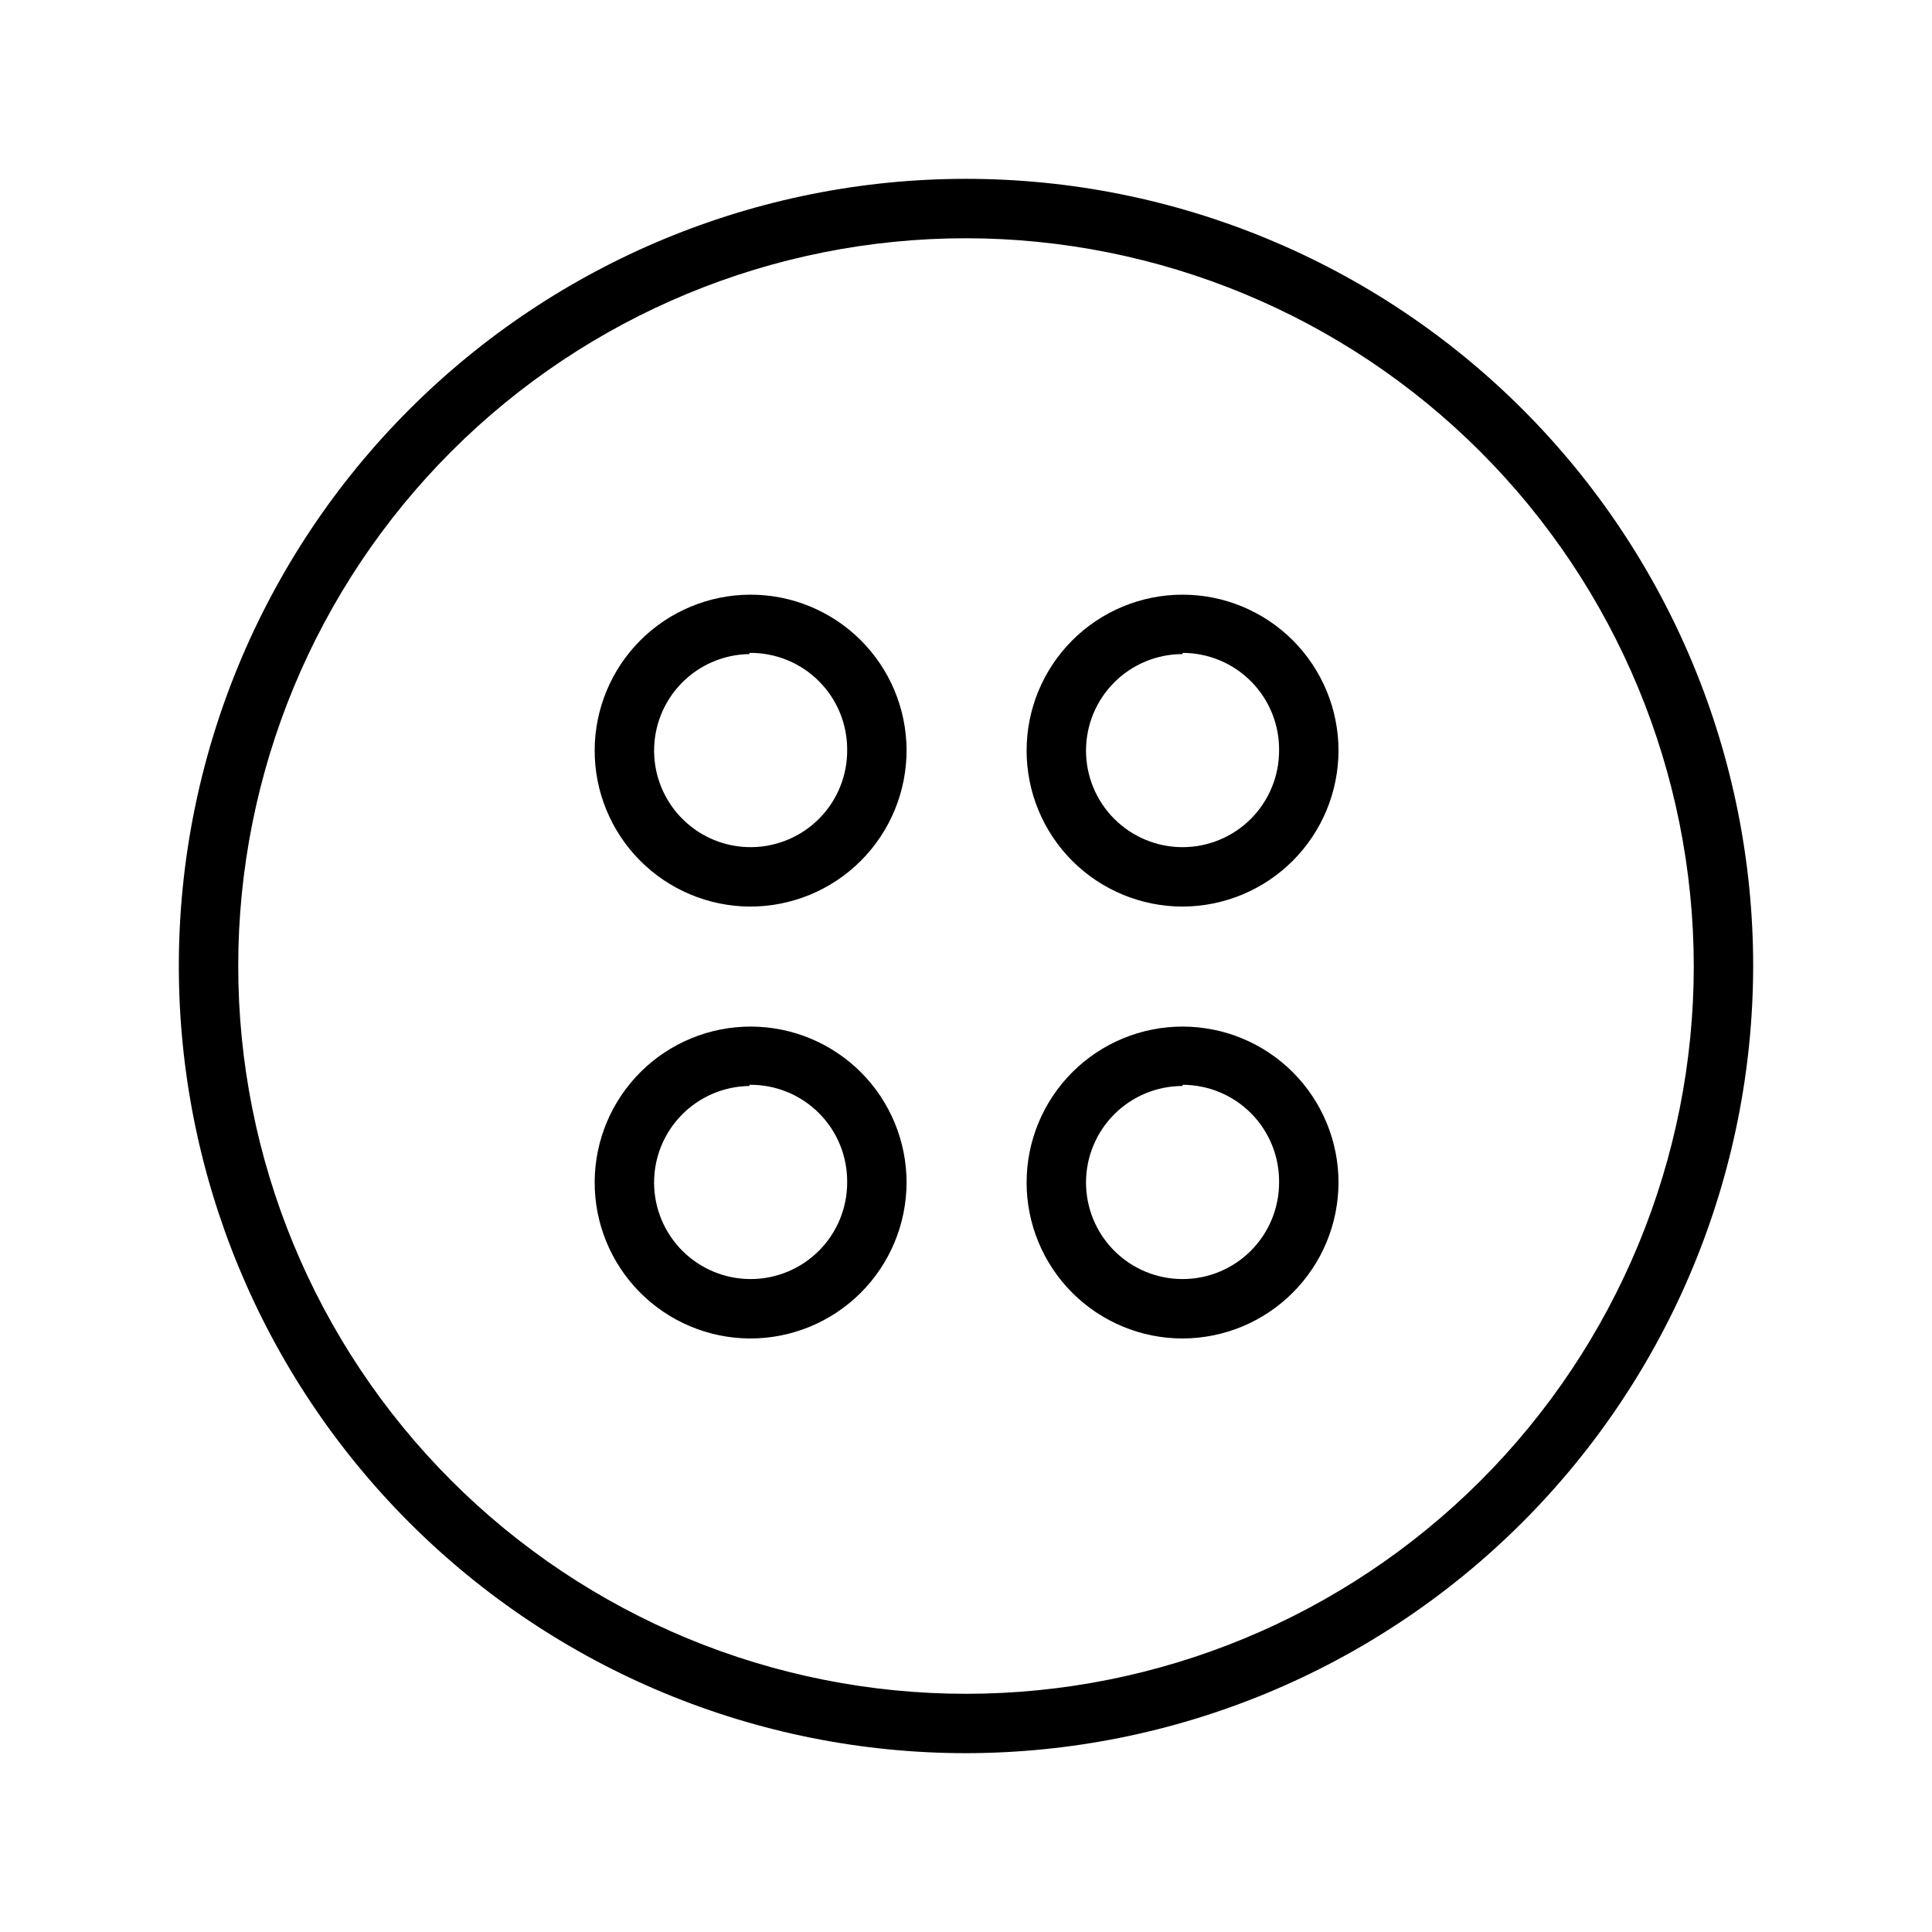 <?xml version="1.0" encoding="UTF-8"?>
<!-- Uploaded to: SVG Repo, www.svgrepo.com, Generator: SVG Repo Mixer Tools -->
<svg fill="#000000" width="800px" height="800px" version="1.1" viewBox="144 144 512 512" xmlns="http://www.w3.org/2000/svg">
 <g>
  <path d="m400 608.61c-55.328 0-108.39-21.977-147.51-61.098-39.121-39.121-61.098-92.184-61.098-147.51 0-55.328 21.977-108.39 61.098-147.51 39.125-39.121 92.184-61.098 147.51-61.098 55.324 0 108.39 21.977 147.51 61.098 39.121 39.125 61.098 92.184 61.098 147.51-0.062 55.305-22.059 108.33-61.168 147.44s-92.133 61.105-147.44 61.168zm0-401.47c-51.152 0-100.21 20.32-136.38 56.488-36.168 36.172-56.488 85.227-56.488 136.38 0 51.148 20.32 100.21 56.488 136.38 36.172 36.168 85.227 56.488 136.38 56.488 51.148 0 100.21-20.32 136.38-56.488s56.488-85.227 56.488-136.38c-0.062-51.133-20.402-100.15-56.559-136.31s-85.176-56.496-136.3-56.559z"/>
  <path d="m342.61 384.25c-10.926-0.082-21.371-4.488-29.059-12.254-7.684-7.762-11.984-18.254-11.957-29.18 0.031-10.922 4.383-21.391 12.105-29.117 7.727-7.723 18.195-12.074 29.117-12.105 10.926-0.027 21.418 4.273 29.18 11.957 7.766 7.688 12.172 18.133 12.254 29.059 0.062 11.062-4.305 21.691-12.125 29.516-7.824 7.82-18.453 12.188-29.516 12.125zm0-66.914v0.004c-6.785 0.082-13.258 2.859-17.996 7.715-4.738 4.856-7.356 11.398-7.269 18.18 0.082 6.785 2.859 13.258 7.715 17.996 4.856 4.742 11.395 7.356 18.18 7.273 6.785-0.086 13.258-2.859 17.996-7.715s7.356-11.398 7.273-18.18c0-6.844-2.738-13.398-7.606-18.203-4.867-4.809-11.457-7.469-18.293-7.383z"/>
  <path d="m342.61 498.71c-10.945-0.086-21.406-4.504-29.094-12.289-7.691-7.789-11.977-18.305-11.922-29.25 0.055-10.941 4.449-21.414 12.215-29.125 7.769-7.707 18.273-12.02 29.219-11.992 10.941 0.027 21.426 4.394 29.156 12.141 7.727 7.746 12.066 18.242 12.066 29.188-0.02 11.008-4.426 21.555-12.238 29.312-7.812 7.754-18.395 12.078-29.402 12.016zm0-66.914c-6.769 0.086-13.227 2.844-17.961 7.68-4.738 4.832-7.363 11.344-7.309 18.113 0.055 6.766 2.789 13.234 7.602 17.992 4.816 4.754 11.316 7.41 18.086 7.383 6.766-0.027 13.246-2.734 18.023-7.531 4.773-4.793 7.457-11.285 7.457-18.051 0.086-6.894-2.617-13.531-7.492-18.41-4.875-4.875-11.512-7.574-18.406-7.488z"/>
  <path d="m457.39 498.71c-10.961 0-21.473-4.356-29.223-12.105-7.754-7.75-12.105-18.262-12.105-29.223 0-10.961 4.352-21.473 12.105-29.223 7.75-7.754 18.262-12.105 29.223-12.105 10.961 0 21.473 4.352 29.223 12.105 7.75 7.75 12.105 18.262 12.105 29.223-0.023 10.953-4.383 21.453-12.129 29.199-7.746 7.746-18.246 12.105-29.199 12.129zm0-66.914c-6.785 0-13.293 2.695-18.094 7.492-4.797 4.801-7.492 11.309-7.492 18.094 0 6.785 2.695 13.293 7.492 18.09 4.801 4.797 11.309 7.492 18.094 7.492 6.785 0 13.293-2.695 18.09-7.492 4.797-4.797 7.492-11.305 7.492-18.09 0.086-6.84-2.574-13.43-7.379-18.297-4.809-4.863-11.363-7.606-18.203-7.602z"/>
  <path d="m457.39 384.25c-10.961 0-21.473-4.356-29.223-12.105-7.754-7.75-12.105-18.262-12.105-29.223 0-10.961 4.352-21.473 12.105-29.223 7.75-7.75 18.262-12.105 29.223-12.105 10.961 0 21.473 4.356 29.223 12.105s12.105 18.262 12.105 29.223c-0.023 10.953-4.383 21.453-12.129 29.199-7.746 7.746-18.246 12.109-29.199 12.129zm0-66.914v0.004c-6.785 0-13.293 2.695-18.094 7.492-4.797 4.797-7.492 11.305-7.492 18.09 0 6.785 2.695 13.293 7.492 18.09 4.801 4.801 11.309 7.496 18.094 7.496 6.785 0 13.293-2.695 18.09-7.496 4.797-4.797 7.492-11.305 7.492-18.09 0.086-6.84-2.574-13.43-7.379-18.293-4.809-4.867-11.363-7.606-18.203-7.606z"/>
 </g>
</svg>